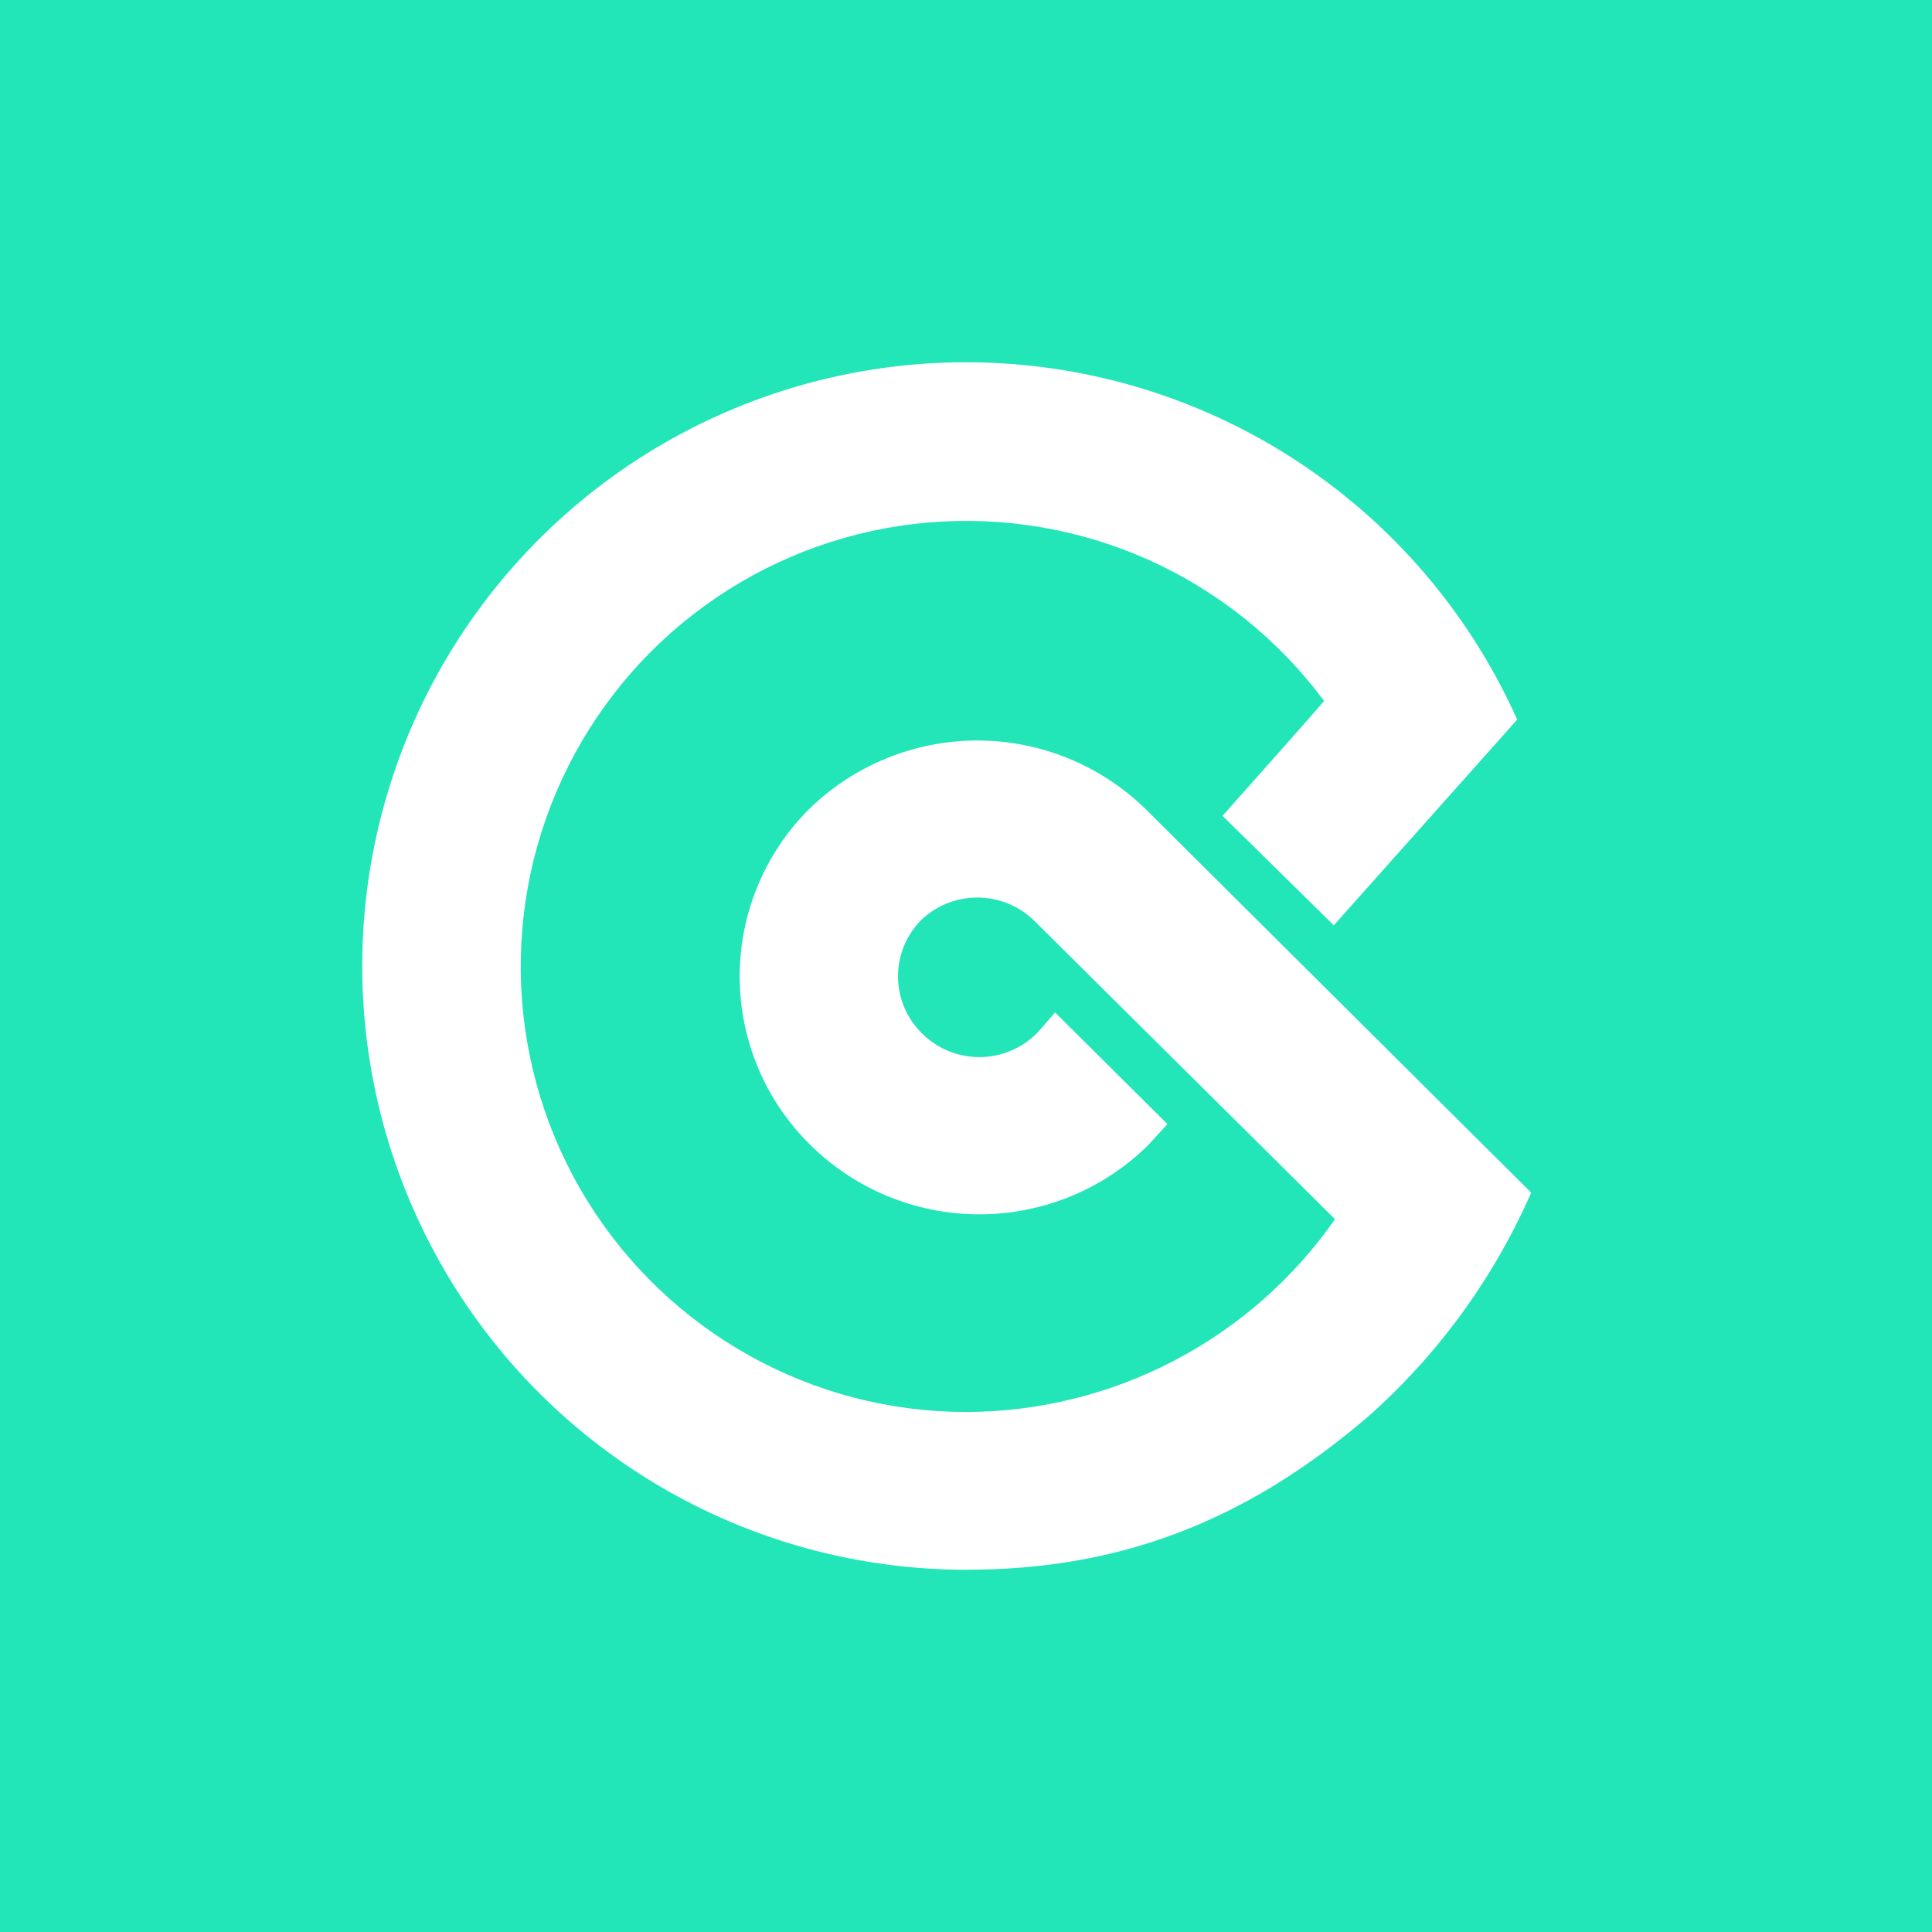 <svg width="32" height="32" viewBox="0 0 32 32" fill="none" xmlns="http://www.w3.org/2000/svg">
<rect width="32" height="32" fill="#22E6B8"/>
<path d="M18.977 13.403C18.231 12.674 17.23 12.265 16.188 12.265C15.146 12.265 14.145 12.674 13.399 13.403C13.034 13.767 12.745 14.201 12.548 14.678C12.351 15.155 12.25 15.667 12.251 16.183C12.253 16.699 12.356 17.21 12.556 17.686C12.755 18.162 13.047 18.594 13.415 18.957C14.158 19.695 15.161 20.11 16.208 20.113C17.255 20.117 18.262 19.708 19.009 18.975C19.037 18.947 19.145 18.829 19.336 18.618L17.475 16.769C17.284 16.991 17.184 17.106 17.171 17.116C16.919 17.368 16.577 17.509 16.221 17.509C15.864 17.509 15.523 17.368 15.27 17.116C15.02 16.87 14.877 16.535 14.874 16.183C14.87 15.832 15.007 15.494 15.253 15.243C15.506 14.998 15.846 14.863 16.199 14.866C16.551 14.869 16.889 15.01 17.138 15.258L22.112 20.194C21.425 21.177 20.512 21.98 19.449 22.536C18.387 23.092 17.206 23.384 16.007 23.387C14.747 23.388 13.508 23.066 12.409 22.452C11.309 21.838 10.384 20.953 9.723 19.881C9.062 18.809 8.686 17.585 8.632 16.327C8.577 15.068 8.846 13.817 9.412 12.691C9.978 11.566 10.822 10.604 11.865 9.898C12.908 9.191 14.114 8.763 15.369 8.655C16.624 8.547 17.886 8.761 19.035 9.278C20.183 9.796 21.18 10.598 21.931 11.61C21.713 11.865 21.152 12.499 20.249 13.513L22.092 15.326L25.129 11.919C24.395 10.276 23.231 8.862 21.76 7.826C20.289 6.789 18.566 6.169 16.772 6.03C14.978 5.891 13.179 6.239 11.566 7.037C9.954 7.834 8.586 9.053 7.607 10.563C6.629 12.073 6.076 13.819 6.007 15.617C5.938 17.415 6.356 19.199 7.216 20.779C8.076 22.36 9.347 23.679 10.894 24.598C12.441 25.517 14.207 26.001 16.007 26C18.521 26 20.601 25.218 22.635 23.485C23.805 22.455 24.735 21.182 25.361 19.754L18.977 13.403Z" fill="white"/>
</svg>
